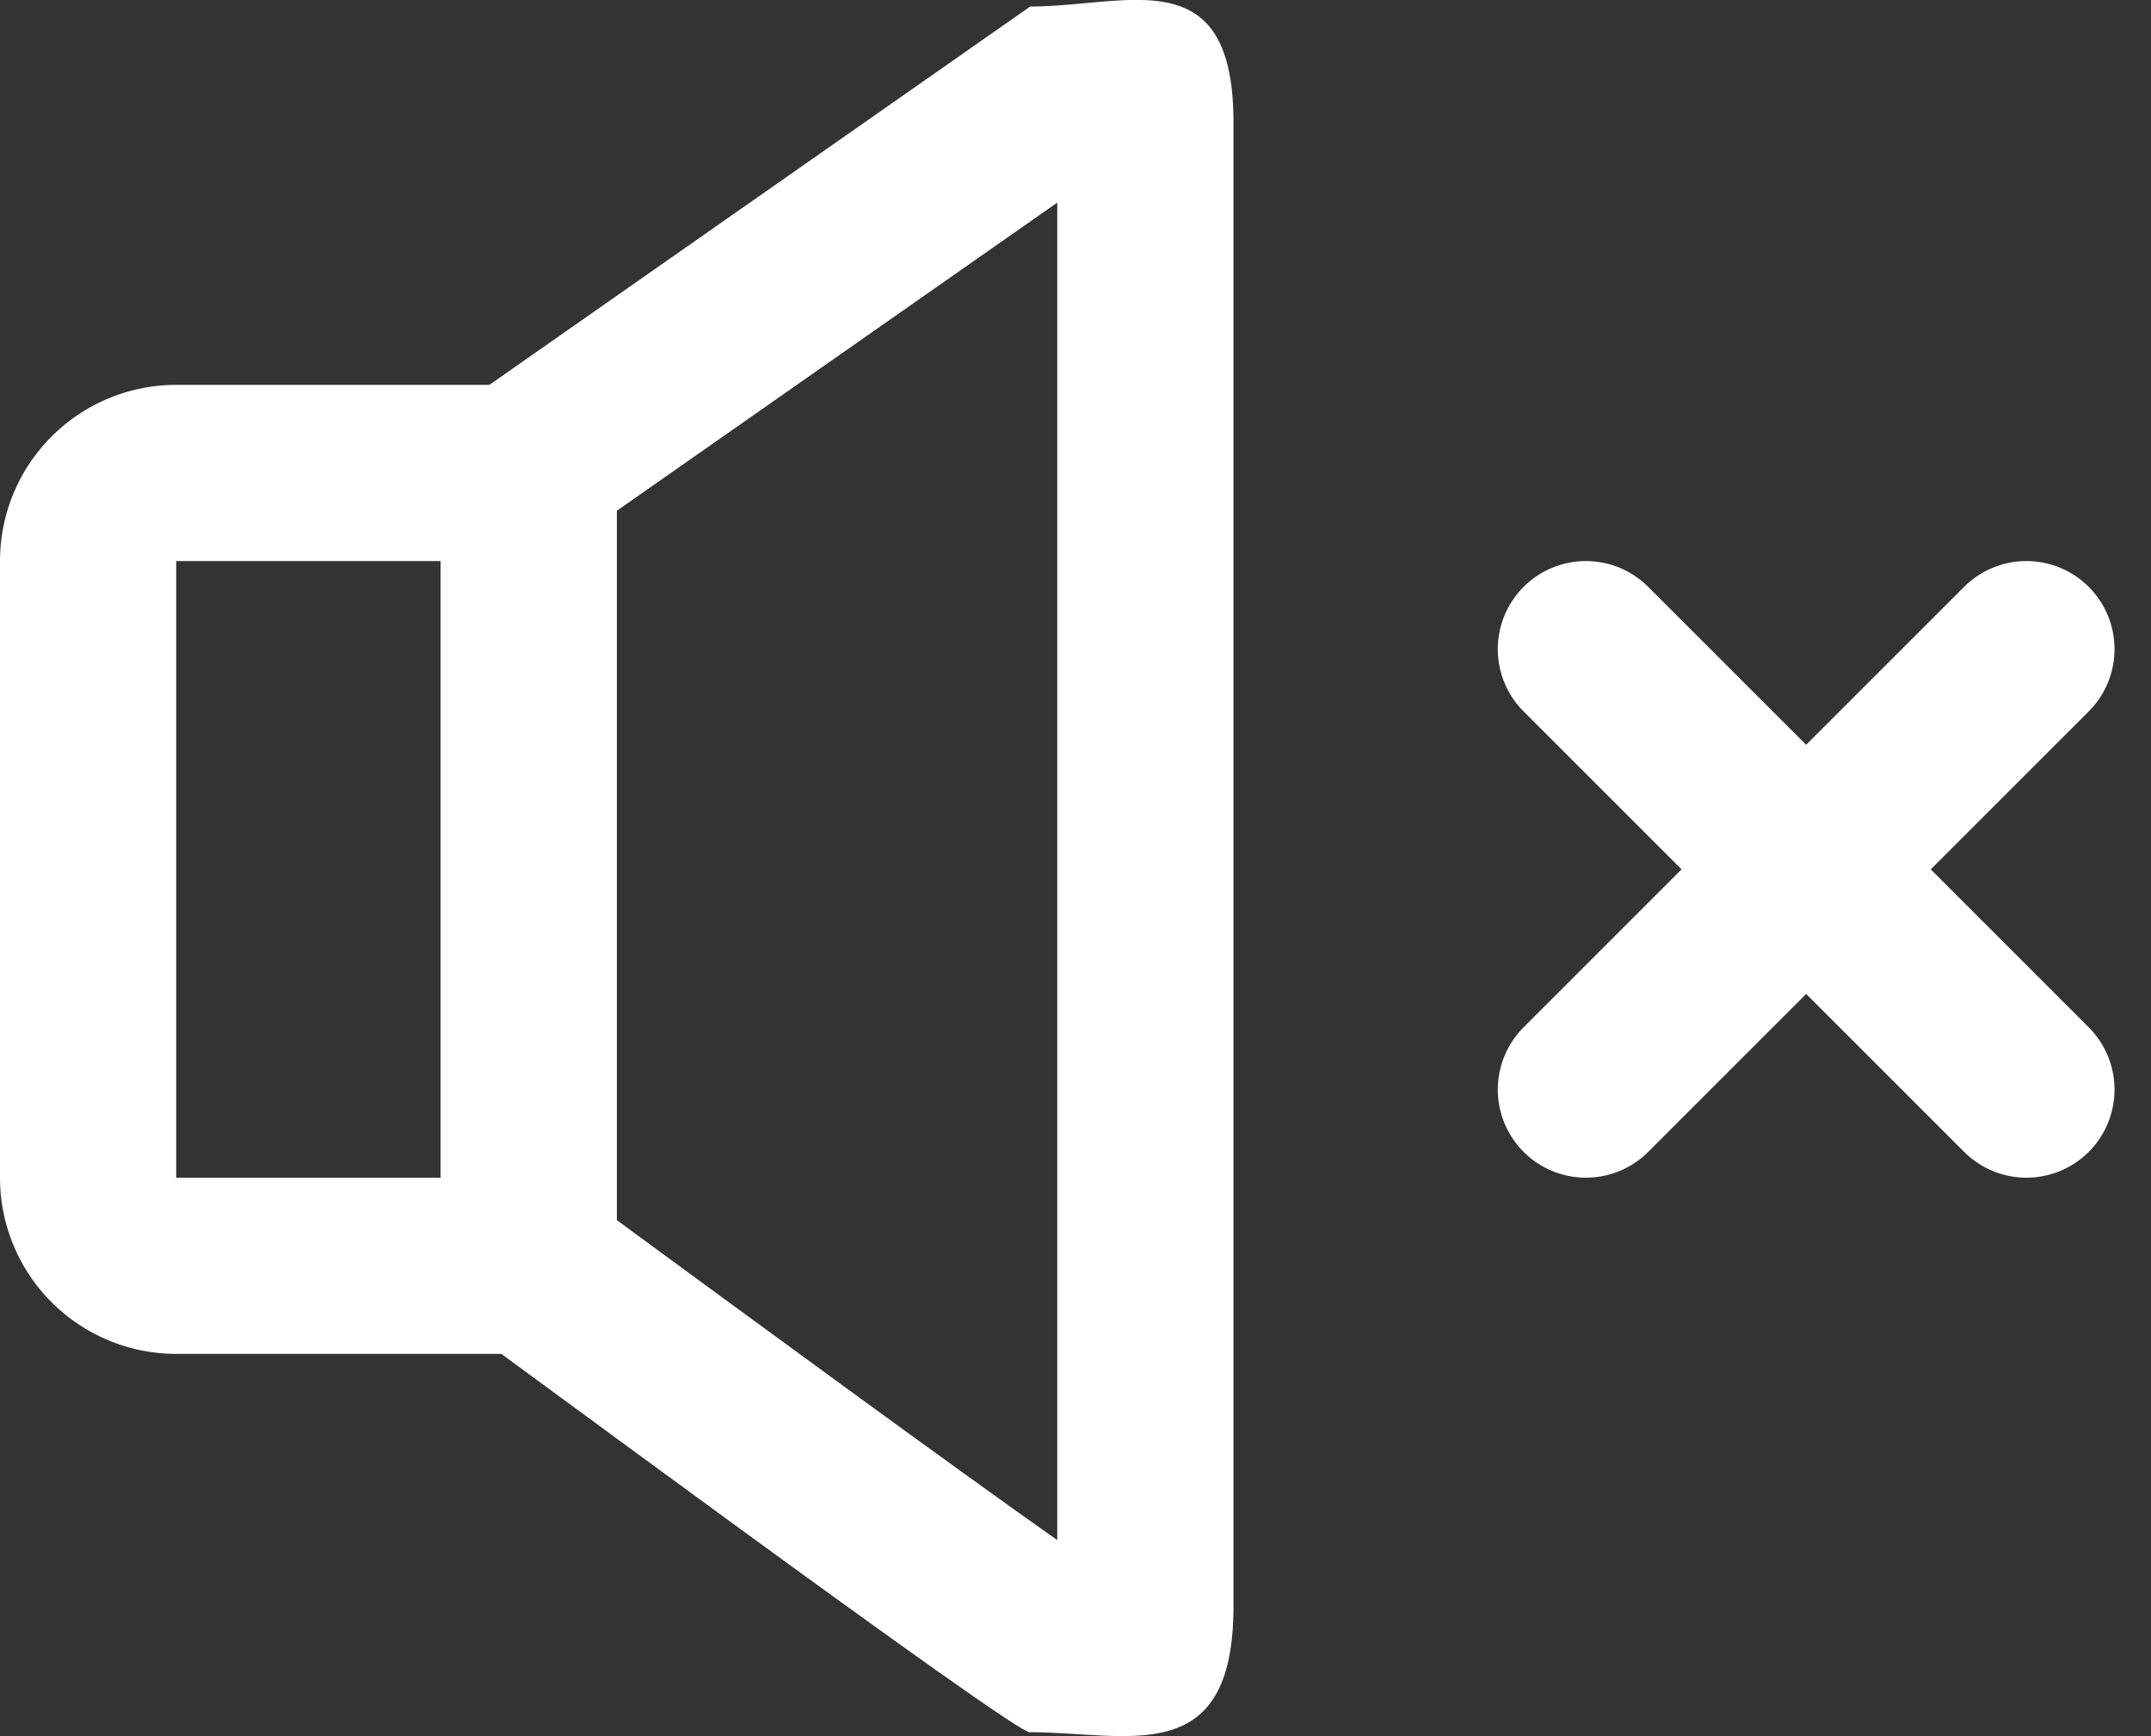 <svg xmlns="http://www.w3.org/2000/svg" width="24.414" height="19.709" viewBox="0 0 24.414 19.709">
  <rect x="0" y="0" width="24.414" height="19.709" fill="#333333" stroke="none"/>
  <g id="Group_8665" data-name="Group 8665" transform="translate(-5 -6.631)">
    <g id="cross" transform="translate(-1687.882 -86.16)">
      <line id="Line_22" data-name="Line 22" x1="5" y2="5" transform="translate(1710.882 100.16)" fill="none" stroke="#fff" stroke-linecap="round" stroke-width="2"/>
      <line id="Line_23" data-name="Line 23" x2="5" y2="5" transform="translate(1710.882 100.16)" fill="none" stroke="#fff" stroke-linecap="round" stroke-width="2"/>
    </g>
    <g id="Path" transform="translate(5 11)" fill="none" stroke="#fff" stroke-width="2">
      <path d="M2,0H7A0,0,0,0,1,7,0V11a0,0,0,0,1,0,0H2A2,2,0,0,1,0,9V2A2,2,0,0,1,2,0Z" stroke="none"/>
      <path d="M2,1H6A0,0,0,0,1,6,1v9a0,0,0,0,1,0,0H2A1,1,0,0,1,1,9V2A1,1,0,0,1,2,1Z" fill="none"/>
    </g>
    <g id="Path-2" data-name="Path" transform="translate(10 6.648)" fill="none" stroke-linecap="round" stroke-linejoin="bevel">
      <path d="M6.693.057C7.8.057,9-.491,9,1.37V18.22c0,1.861-1.2,1.427-2.307,1.427C6.63,19.754-.018,14.819,0,14.85V4.74Z" stroke="none"/>
      <path d="M 7 2.283 L 2 5.782 L 2 13.833 C 2.094 13.902 2.195 13.976 2.301 14.054 C 3.353 14.826 5.804 16.625 7 17.466 L 7 2.283 M 7.896 -0.018 C 8.524 -0.018 9 0.199 9 1.37 L 9 18.22 C 9 20.082 7.798 19.647 6.693 19.647 C 6.63 19.754 0.025 14.85 3.62396240234375e-05 14.85 C 2.288818359375e-05 14.85 1.049041748046875e-05 14.85 9.5367431640625e-07 14.85 L 9.5367431640625e-07 4.74 L 6.693 0.057 C 7.103 0.057 7.526 -0.018 7.896 -0.018 Z M 9.5367431640625e-07 14.85 C -4.673004150390625e-05 14.85 -4.76837158203125e-05 14.85 9.5367431640625e-07 14.85 Z" stroke="none" fill="#fff"/>
    </g>
  </g>
</svg>
